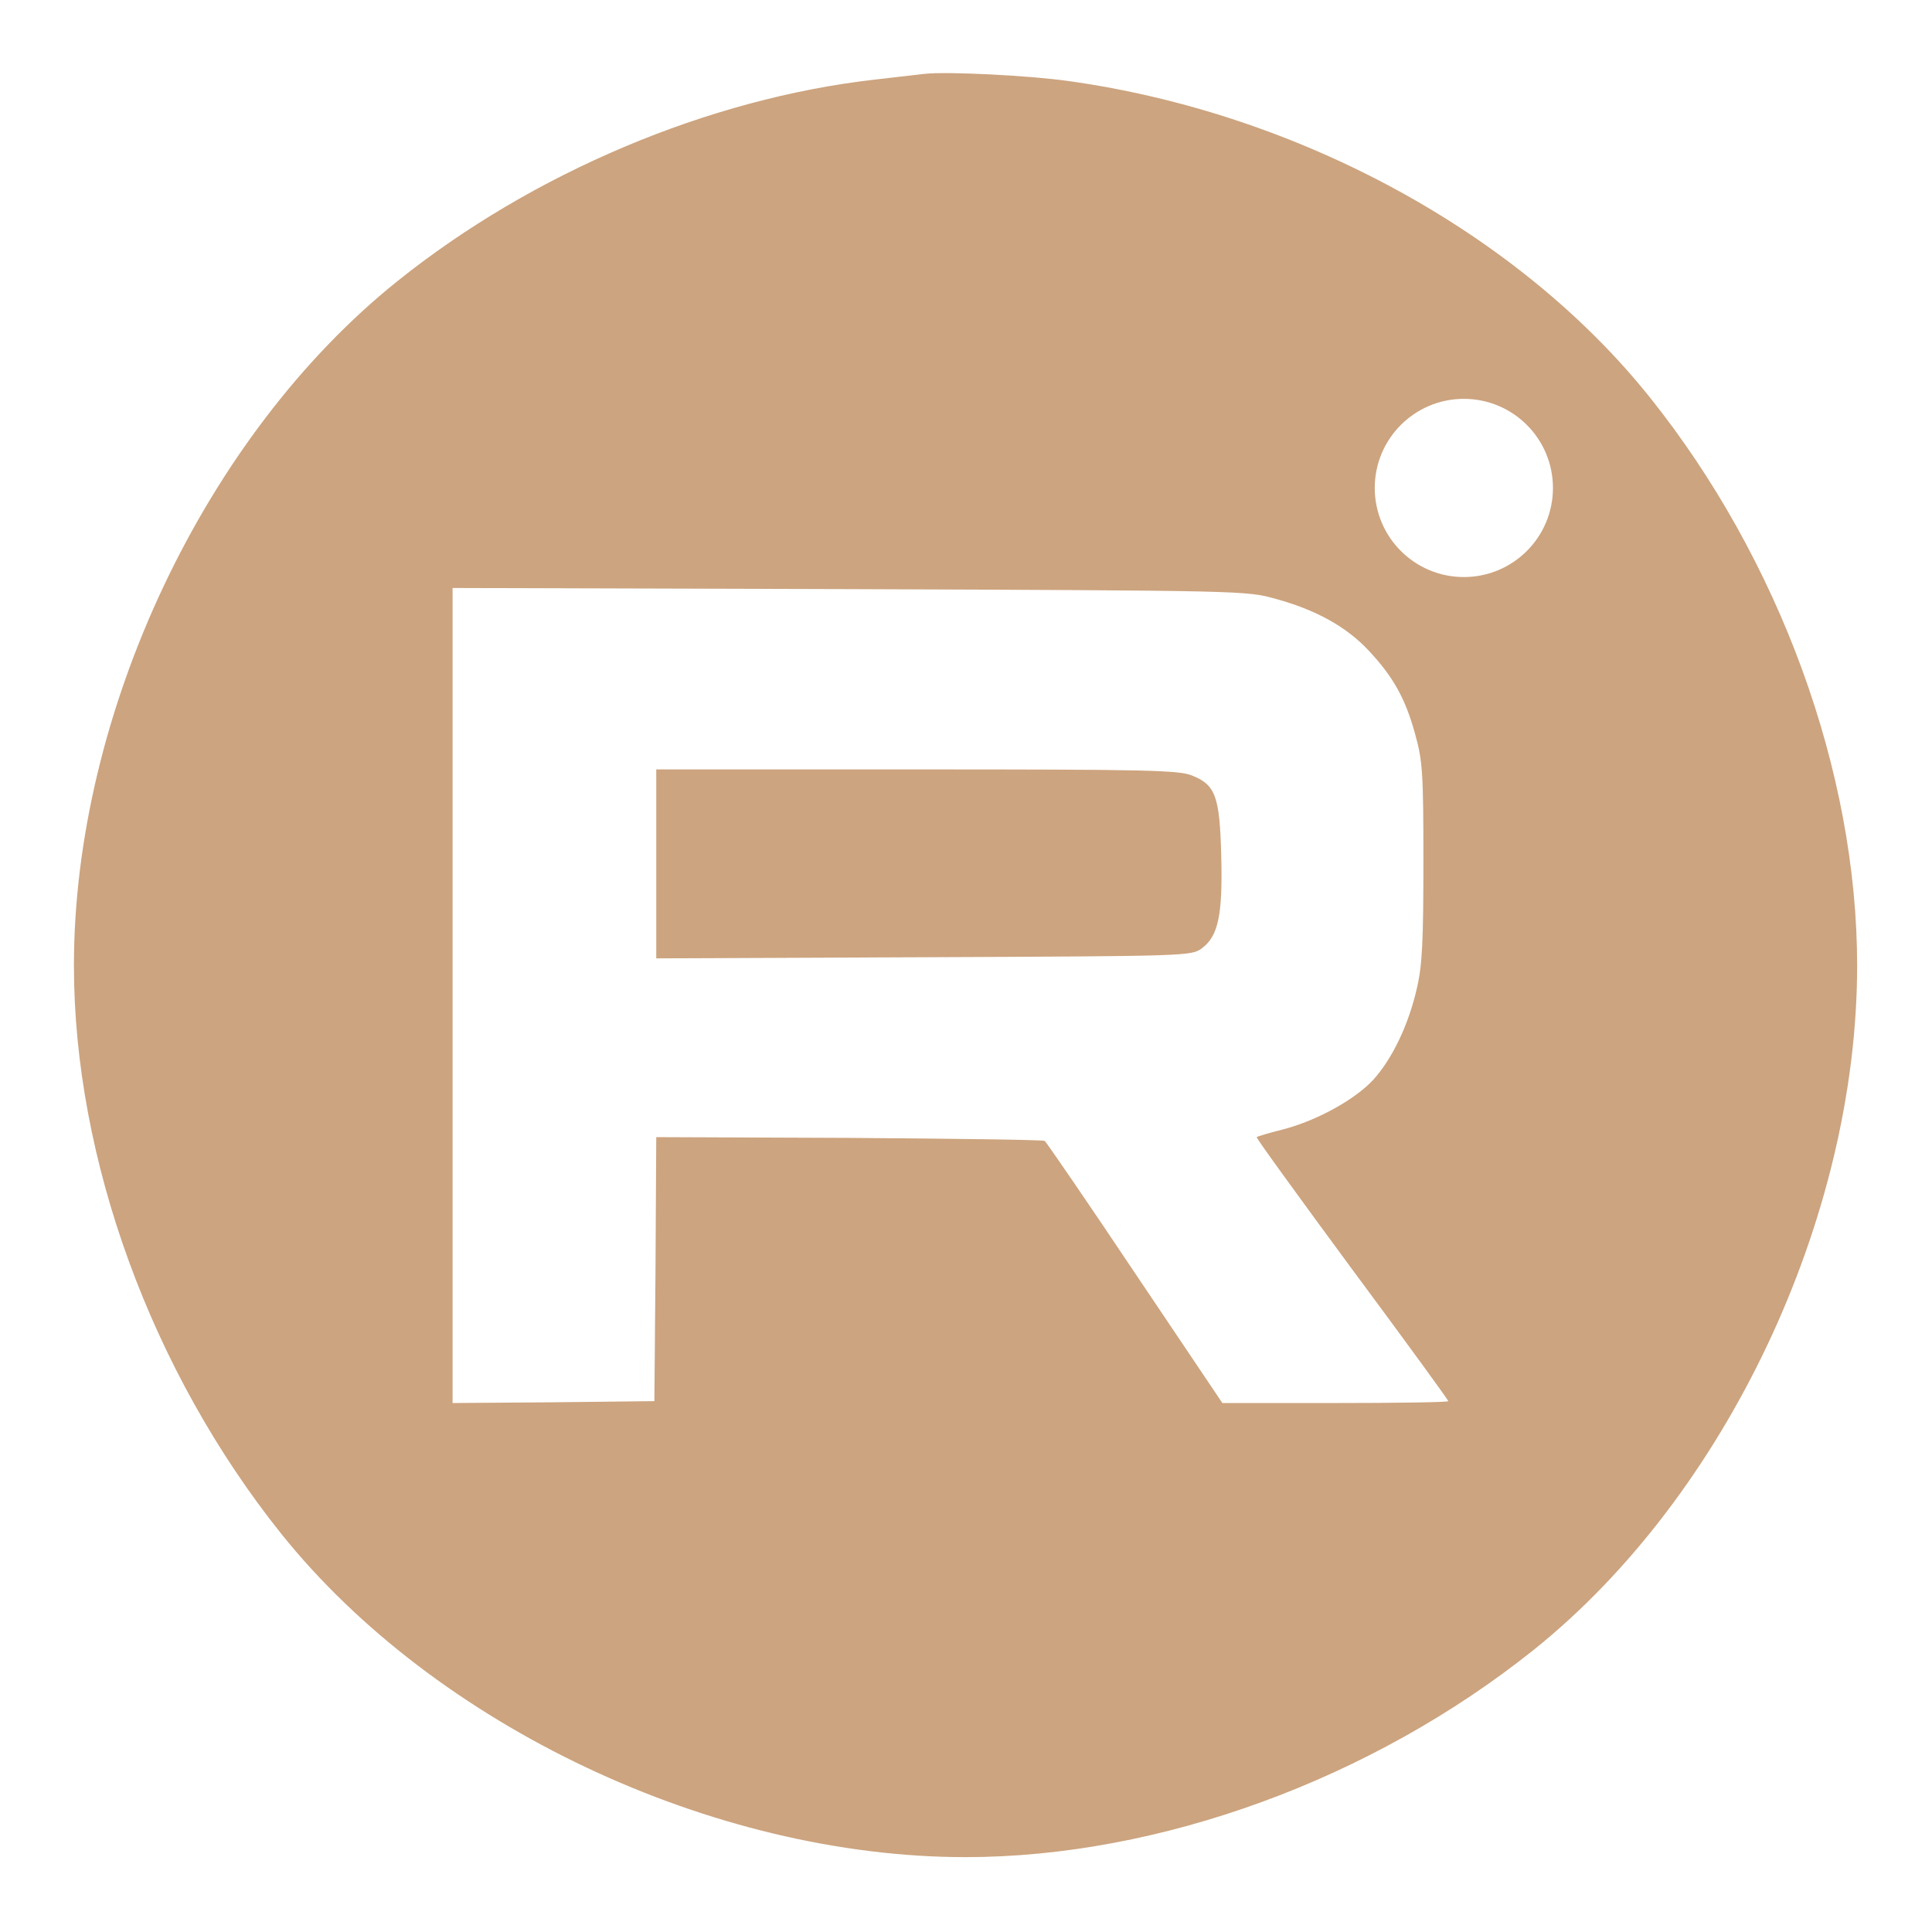<?xml version="1.0" encoding="UTF-8"?> <svg xmlns="http://www.w3.org/2000/svg" width="683" height="683" viewBox="0 0 683 683" fill="none"><path fill-rule="evenodd" clip-rule="evenodd" d="M316.779 27.268C321.174 26.756 325.032 26.305 326.667 26.133C334.534 25.2 363.734 26.667 377.867 28.667C458.934 40 536.667 82.267 583.201 140.4C629.067 197.733 656.534 272.8 656.534 341.333C656.534 430.667 610.134 528.8 542.267 583.2C484.934 629.067 409.867 656.533 341.334 656.533C252 656.533 153.867 610.133 99.467 542.267C53.6 484.933 26.134 409.867 26.134 341.333C26.134 252 72.534 153.867 140.4 99.467C188.267 61.067 250.534 34.8 309.334 28.133C311.791 27.85 314.366 27.549 316.779 27.268ZM483.734 229.867C476 221.6 465.2 215.6 451.067 211.733C440.673 208.802 440.268 208.8 300.621 208.268L300.4 208.267L160 207.867V352V496L195.734 495.733L231.334 495.333L231.734 448.667L232 402L300.134 402.267C337.6 402.533 368.667 402.933 369.334 403.333C369.867 403.733 384.267 424.667 401.2 450L432.134 496H472C494 496 512 495.733 512 495.333C512 494.933 496.667 473.867 477.867 448.533C459.2 423.2 444 402.267 444.267 402C444.534 401.733 448.534 400.533 453.334 399.333C465.334 396.267 478.934 388.8 485.467 381.733C492.134 374.4 498 362.267 500.934 349.2C502.8 341.2 503.2 332.667 503.2 304.667C503.2 273.2 502.934 269.067 500.267 259.467C496.8 246.8 492.4 239.067 483.734 229.867ZM517.5 204C534.897 204 549 189.897 549 172.5C549 155.103 534.897 141 517.5 141C500.103 141 486 155.103 486 172.5C486 189.897 500.103 204 517.5 204Z" fill="#CCA47F"></path><path d="M232 305.333V338.8L326.533 338.4C420.267 338 421.2 338 424.933 335.2C430.667 330.933 432.267 323.467 431.733 302.667C431.2 281.467 429.733 277.467 421.333 274.133C416.533 272.267 405.733 272 324 272H232V305.333Z" fill="#CCA47F"></path></svg> 